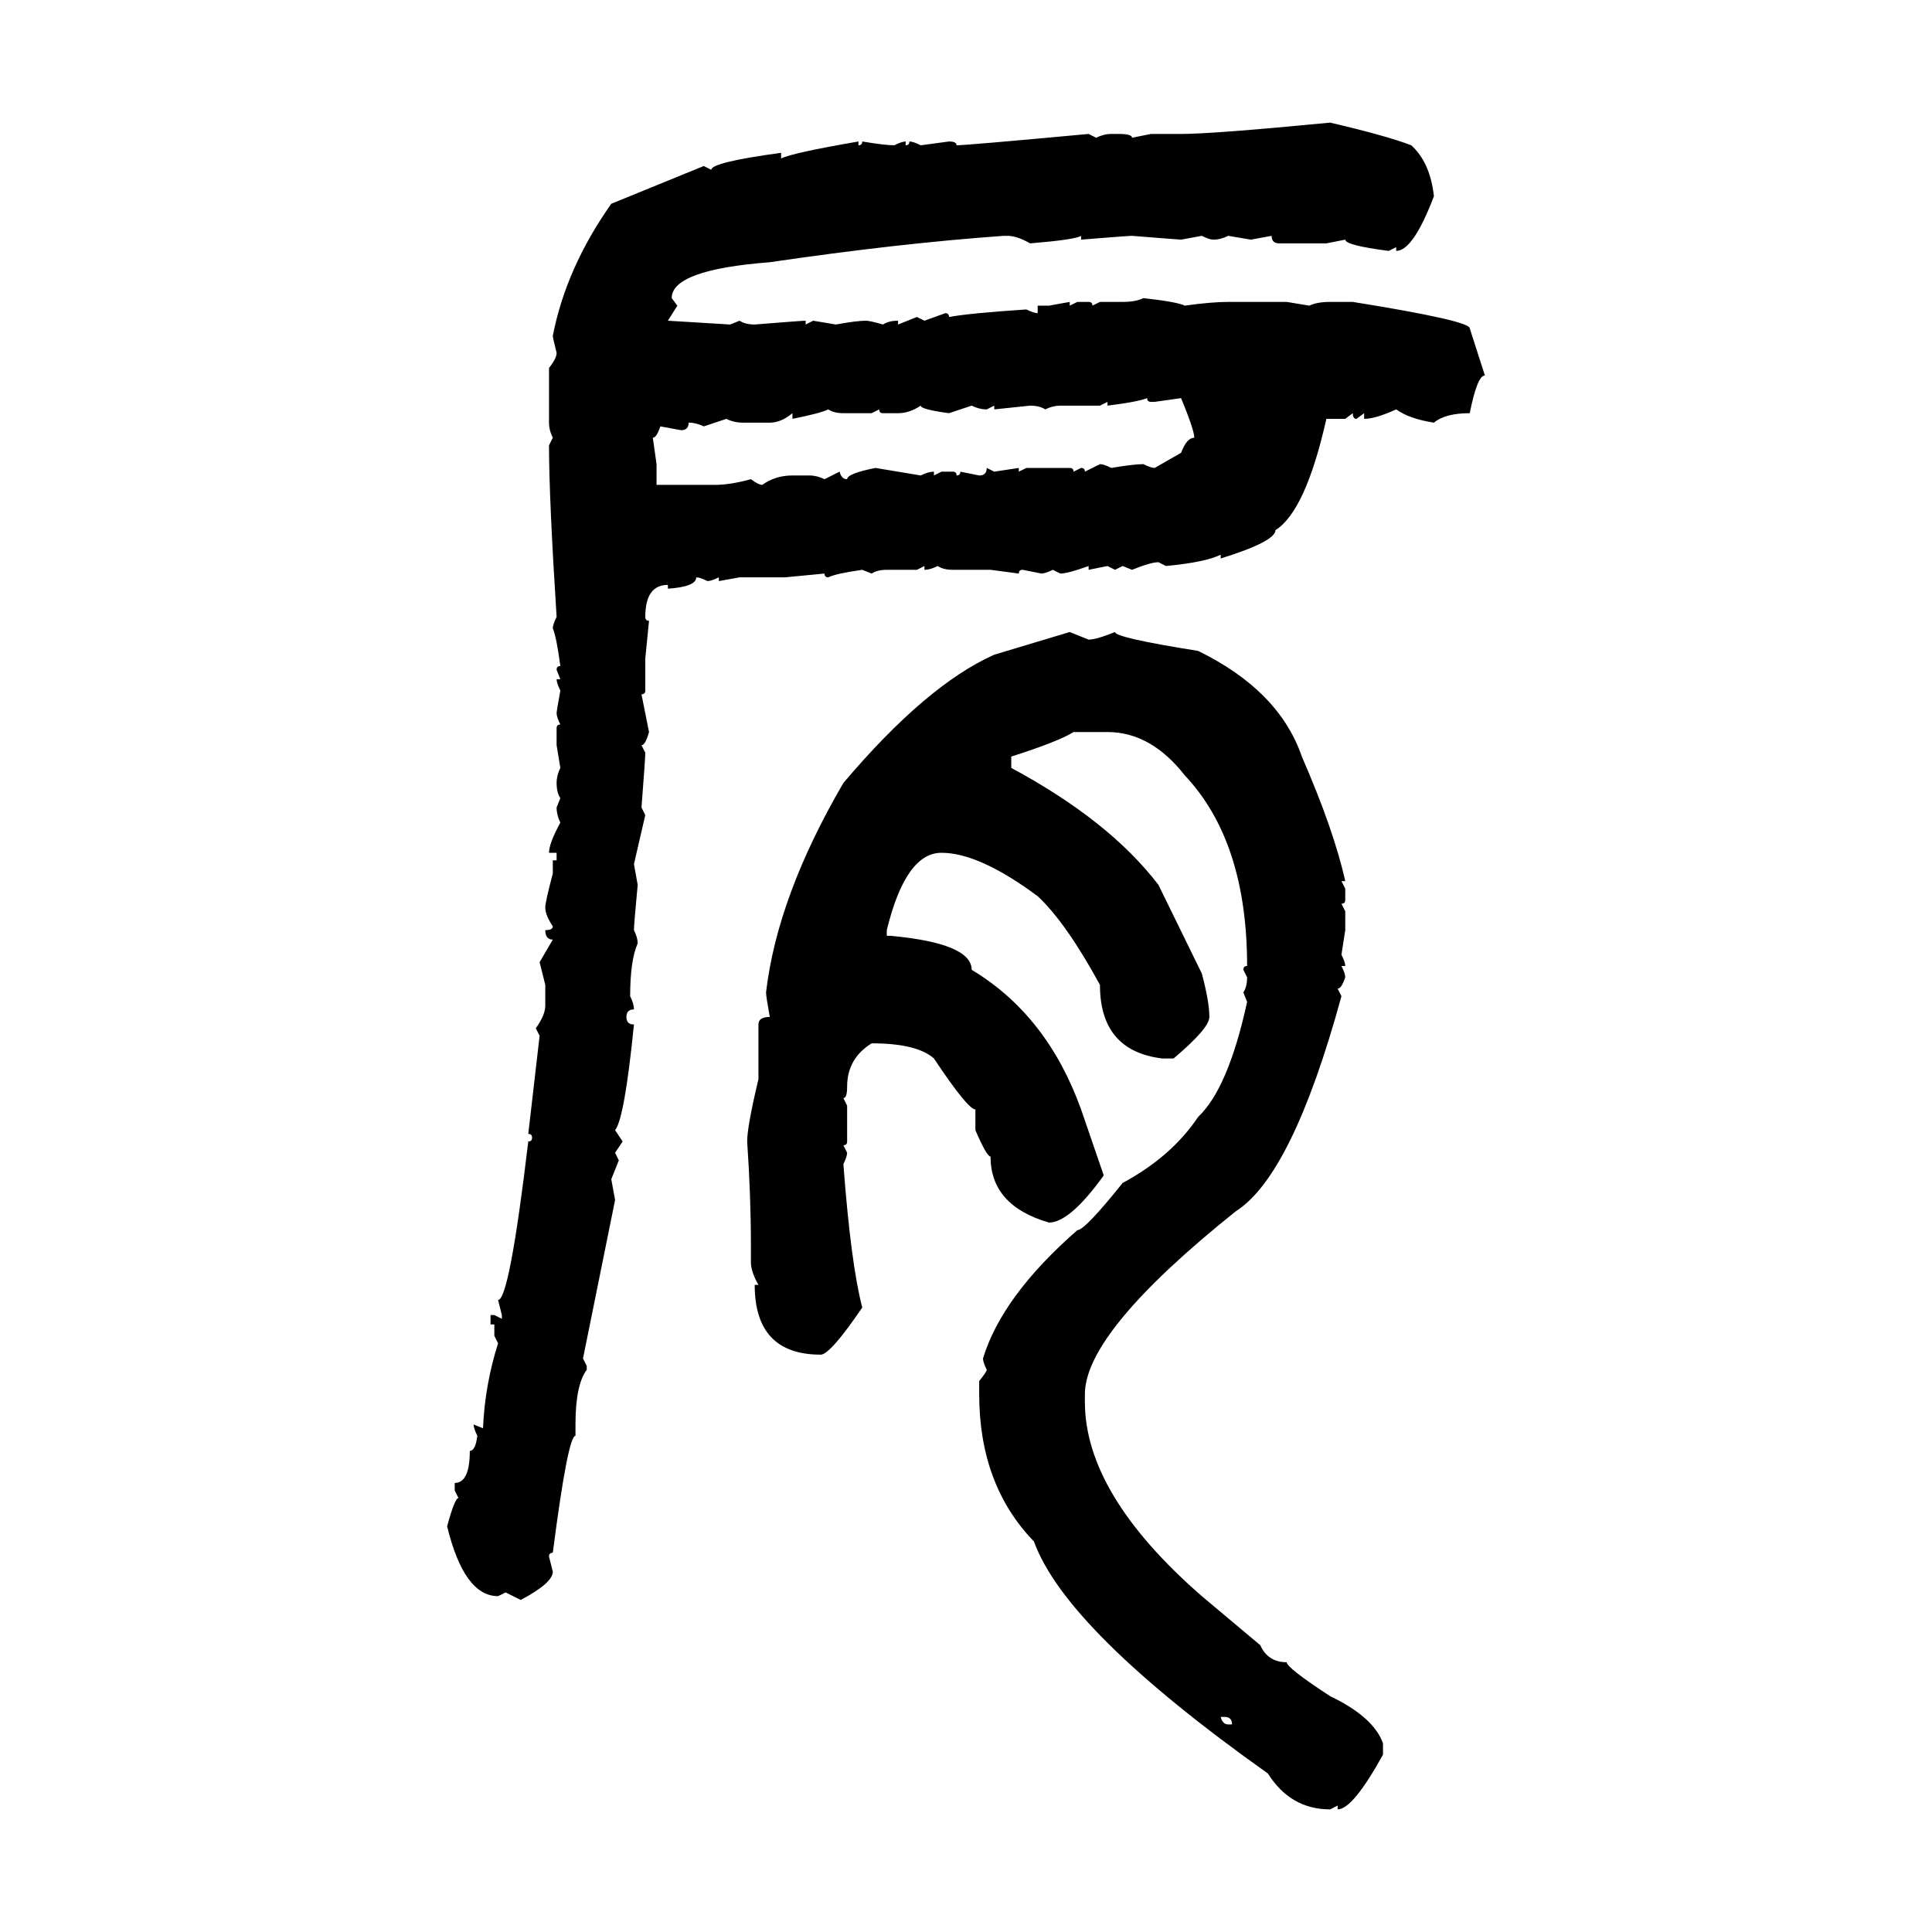 <svg xmlns="http://www.w3.org/2000/svg" xmlns:xlink="http://www.w3.org/1999/xlink" width="300" height="300"><path d="M206.54 19.04L206.54 19.04Q215.33 21.09 219.14 22.56L219.14 22.56Q222.07 25.20 222.66 30.47L222.66 30.47Q219.43 38.96 216.80 38.96L216.80 38.96L216.80 38.38L215.63 38.96Q208.89 38.09 208.89 37.21L208.89 37.21L205.96 37.79L198.63 37.79Q197.46 37.79 197.46 36.62L197.46 36.62L194.24 37.21L190.72 36.62Q189.55 37.21 188.38 37.21L188.38 37.21Q187.79 37.21 186.62 36.62L186.62 36.62L183.40 37.21Q183.11 37.21 175.78 36.62L175.78 36.62Q175.20 36.62 167.87 37.21L167.87 37.21L167.87 36.62Q166.99 37.21 159.96 37.79L159.96 37.79Q157.91 36.62 156.45 36.62L156.45 36.62L155.86 36.62Q139.45 37.79 119.53 40.72L119.53 40.72Q104.30 41.89 104.30 46.29L104.30 46.29L105.18 47.46L103.71 49.80L113.38 50.39L114.84 49.80Q115.72 50.39 117.19 50.39L117.19 50.39Q124.51 49.80 125.10 49.80L125.10 49.80L125.10 50.39L126.27 49.80L129.79 50.39Q133.01 49.80 134.47 49.80L134.47 49.80Q135.06 49.80 137.11 50.39L137.11 50.39Q137.99 49.80 139.45 49.80L139.45 49.80L139.45 50.39L142.38 49.22L143.55 49.80L146.78 48.63Q147.36 48.63 147.36 49.22L147.36 49.22Q150.59 48.63 159.38 48.05L159.38 48.05Q160.55 48.63 161.13 48.63L161.13 48.63L161.13 47.46L162.89 47.46L166.11 46.88L166.11 47.46L167.29 46.88L169.04 46.88Q169.63 46.88 169.63 47.46L169.63 47.46L170.80 46.88L174.32 46.88Q176.37 46.88 177.54 46.29L177.54 46.29Q182.81 46.88 183.98 47.46L183.98 47.46Q188.09 46.88 190.72 46.88L190.72 46.88L199.80 46.88L203.32 47.46Q204.49 46.88 206.54 46.88L206.54 46.88L210.06 46.88Q228.22 49.80 228.22 50.98L228.22 50.98L230.57 58.30Q229.39 58.30 228.22 64.16L228.22 64.16Q224.41 64.16 222.66 65.63L222.66 65.63Q218.85 65.04 216.80 63.57L216.80 63.57Q213.57 65.04 211.82 65.04L211.82 65.04L211.82 64.16L210.64 65.04Q210.06 65.04 210.06 64.16L210.06 64.16L208.89 65.04L205.96 65.04Q202.73 79.39 198.05 82.32L198.05 82.32Q198.05 84.08 189.55 86.72L189.55 86.72L189.55 86.13Q187.21 87.30 181.05 87.89L181.05 87.89L179.88 87.30Q178.71 87.30 175.78 88.48L175.78 88.48L174.32 87.89L173.14 88.48L171.97 87.89L169.04 88.48L169.04 87.89Q165.82 89.06 164.65 89.06L164.65 89.06L163.48 88.48Q162.30 89.06 161.72 89.06L161.72 89.06L158.79 88.48Q158.20 88.48 158.20 89.06L158.20 89.06L153.81 88.48L147.95 88.48Q146.48 88.48 145.61 87.89L145.61 87.89Q144.43 88.48 143.55 88.48L143.55 88.48L143.55 87.89L142.38 88.48L137.70 88.48Q136.23 88.48 135.35 89.06L135.35 89.06L133.89 88.48Q129.79 89.06 128.61 89.65L128.61 89.65Q128.03 89.65 128.03 89.06L128.03 89.06L121.88 89.65L114.84 89.65L111.62 90.23L111.62 89.65Q110.45 90.23 109.86 90.23L109.86 90.23Q108.69 89.65 108.11 89.65L108.11 89.65Q108.11 91.11 103.71 91.41L103.71 91.41L103.71 90.82Q100.20 90.82 100.20 95.80L100.20 95.80Q100.20 96.39 100.78 96.39L100.78 96.39L100.20 102.25L100.20 107.23Q100.20 107.81 99.61 107.81L99.61 107.81L100.78 113.67Q100.20 115.72 99.61 115.72L99.61 115.72L100.20 116.89Q100.20 117.77 99.61 125.39L99.61 125.39L100.20 126.56L98.44 134.18L99.02 137.40Q98.44 143.55 98.44 144.43L98.44 144.43Q99.02 145.61 99.02 146.48L99.02 146.48Q97.85 149.12 97.85 154.69L97.85 154.69Q98.44 155.86 98.44 156.74L98.44 156.74Q97.27 156.74 97.27 157.91L97.27 157.91Q97.27 159.08 98.44 159.08L98.44 159.08Q96.97 173.73 95.51 175.49L95.51 175.49L96.68 177.25L95.51 179.00L96.09 180.18L94.92 183.11L95.51 186.33L90.53 210.94L91.11 212.11L91.11 212.70Q89.36 215.04 89.36 221.19L89.36 221.19L89.36 222.95Q88.18 222.95 85.84 241.11L85.84 241.11Q85.25 241.11 85.25 241.70L85.25 241.70L85.84 244.04Q85.84 245.80 80.86 248.44L80.86 248.44L78.52 247.27L77.34 247.85Q72.07 247.85 69.43 237.01L69.43 237.01Q70.61 232.62 71.19 232.62L71.19 232.62L70.61 231.45L70.61 230.27Q72.95 230.27 72.95 225.29L72.95 225.29Q73.83 225.29 74.12 222.95L74.12 222.95Q73.54 221.78 73.54 221.19L73.54 221.19L75 221.78Q75.29 215.04 77.34 208.59L77.34 208.59L76.76 207.42L76.76 205.66L76.17 205.66L76.17 204.20L76.76 204.20L77.93 204.79L77.93 204.20L77.34 201.86Q79.10 201.86 82.03 177.25L82.03 177.25Q82.62 177.25 82.62 176.66L82.62 176.66Q82.62 176.07 82.03 176.07L82.03 176.07L83.79 160.84L83.20 159.67Q84.67 157.62 84.67 156.15L84.67 156.15L84.67 152.93L83.79 149.41L85.84 145.90Q84.67 145.90 84.67 144.43L84.67 144.43Q85.84 144.43 85.84 143.85L85.84 143.85Q84.67 142.09 84.67 140.92L84.67 140.92Q84.67 140.04 85.84 135.64L85.84 135.64L85.84 133.59L86.43 133.59L86.43 132.42L85.25 132.42Q85.25 130.96 87.01 127.73L87.01 127.73Q86.43 126.56 86.43 125.39L86.43 125.39L87.01 123.93Q86.43 123.05 86.43 121.58L86.43 121.58Q86.43 120.41 87.01 119.24L87.01 119.24L86.43 115.72L86.43 113.09Q86.43 112.50 87.01 112.50L87.01 112.50Q86.43 111.33 86.43 110.74L86.43 110.74Q86.43 110.45 87.01 107.23L87.01 107.23Q86.43 106.05 86.43 105.47L86.43 105.47L87.01 105.47L86.43 104.00Q86.43 103.42 87.01 103.42L87.01 103.42Q86.43 99.02 85.84 97.56L85.84 97.56Q85.84 96.97 86.43 95.80L86.43 95.80Q85.25 77.34 85.25 69.14L85.25 69.14L85.84 67.97Q85.25 66.80 85.25 65.63L85.25 65.63L85.25 57.13Q86.43 55.66 86.43 54.79L86.43 54.79Q85.84 52.44 85.84 52.15L85.84 52.15Q87.89 41.60 94.92 31.64L94.92 31.64L109.28 25.78L110.45 26.37Q110.45 25.20 121.29 23.73L121.29 23.73L121.29 24.61Q123.05 23.73 133.30 21.97L133.30 21.97L133.30 22.56Q133.89 22.56 133.89 21.97L133.89 21.97Q137.40 22.56 138.87 22.56L138.87 22.56Q140.04 21.97 140.63 21.97L140.63 21.97L140.63 22.56Q141.21 22.56 141.21 21.97L141.21 21.97Q141.80 21.97 142.97 22.56L142.97 22.56L147.36 21.97Q148.54 21.97 148.54 22.56L148.54 22.56Q150 22.56 169.04 20.80L169.04 20.80L170.21 21.39Q171.39 20.80 172.56 20.80L172.56 20.80L173.73 20.80Q175.78 20.80 175.78 21.39L175.78 21.39L178.71 20.80L183.40 20.80Q188.38 20.80 206.54 19.04ZM171.97 62.99L171.97 62.99L171.97 62.40L170.80 62.99L164.65 62.99Q163.48 62.99 162.30 63.57L162.30 63.57Q161.43 62.99 159.96 62.99L159.96 62.99L154.39 63.57L154.39 62.99L153.22 63.57Q152.05 63.57 150.88 62.99L150.88 62.99L147.36 64.16Q142.97 63.57 142.97 62.99L142.97 62.99Q141.21 64.16 139.45 64.16L139.45 64.16L137.11 64.16Q136.52 64.16 136.52 63.57L136.52 63.57L135.35 64.16L130.96 64.16Q129.49 64.16 128.61 63.57L128.61 63.57Q127.44 64.16 123.05 65.04L123.05 65.04L123.05 64.16Q121.29 65.63 119.53 65.63L119.53 65.63L115.43 65.63Q113.96 65.63 112.79 65.04L112.79 65.04L109.28 66.21Q108.11 65.63 106.93 65.63L106.93 65.63Q106.93 66.80 105.76 66.80L105.76 66.80L102.54 66.21Q101.95 67.97 101.37 67.97L101.37 67.97L101.95 72.07L101.95 75.29L111.04 75.29Q113.38 75.29 116.60 74.41L116.60 74.41Q117.77 75.29 118.36 75.29L118.36 75.29Q120.41 73.83 123.05 73.83L123.05 73.83L125.68 73.83Q126.86 73.83 128.03 74.41L128.03 74.41L130.37 73.24Q130.66 74.41 131.54 74.41L131.54 74.41Q131.54 73.54 135.94 72.66L135.94 72.66L142.97 73.83Q144.14 73.24 145.02 73.24L145.02 73.24L145.02 73.83L146.19 73.24L147.95 73.24Q148.54 73.24 148.54 73.83L148.54 73.83Q149.12 73.83 149.12 73.24L149.12 73.24L152.05 73.83Q153.22 73.83 153.22 72.66L153.22 72.66L154.39 73.24L158.20 72.66L158.20 73.24L159.38 72.66L166.11 72.66Q166.70 72.66 166.70 73.24L166.70 73.24L167.87 72.66Q168.46 72.66 168.46 73.24L168.46 73.24L170.80 72.07Q171.39 72.07 172.56 72.66L172.56 72.66Q176.07 72.07 177.54 72.07L177.54 72.07Q178.71 72.66 179.30 72.66L179.30 72.66L183.40 70.31Q184.28 67.97 185.45 67.97L185.45 67.97Q185.45 66.80 183.40 61.82L183.40 61.82L179.30 62.40L178.71 62.40Q178.13 62.40 178.13 61.82L178.13 61.82Q176.66 62.40 171.97 62.99ZM154.39 101.66L166.11 98.14L169.04 99.32Q170.21 99.32 173.14 98.14L173.14 98.14Q173.14 99.02 186.04 101.07L186.04 101.07Q198.63 107.23 202.15 117.48L202.15 117.48Q207.13 128.91 208.89 136.82L208.89 136.82L208.30 136.82L208.89 137.99L208.89 139.75Q208.89 140.33 208.30 140.33L208.30 140.33L208.89 141.50L208.89 144.43L208.30 148.24Q208.89 149.41 208.89 150L208.89 150L208.30 150Q208.89 151.17 208.89 151.76L208.89 151.76Q208.30 153.52 207.71 153.52L207.71 153.52L208.30 154.69Q200.68 182.52 191.89 188.09L191.89 188.09Q168.46 206.84 168.46 216.50L168.46 216.50L168.46 217.68Q168.46 232.03 186.62 247.85L186.62 247.85L195.70 255.47Q196.88 258.11 199.80 258.11L199.80 258.11Q199.80 258.98 206.54 263.38L206.54 263.38Q213.28 266.60 214.75 270.70L214.75 270.70L214.75 272.46Q210.06 280.96 207.71 280.96L207.71 280.96L207.71 280.37L206.54 280.96Q200.39 280.96 196.88 275.39L196.88 275.39Q165.53 253.13 160.55 239.36L160.55 239.36Q152.05 230.57 152.05 216.50L152.05 216.50L152.05 214.45Q153.22 212.99 153.22 212.70L153.22 212.70Q152.64 211.52 152.64 210.94L152.64 210.94Q155.57 201.27 167.29 191.02L167.29 191.02Q168.46 191.02 174.32 183.69L174.32 183.69Q181.93 179.59 186.04 173.44L186.04 173.44Q190.72 169.04 193.65 155.57L193.65 155.57L193.07 154.10Q193.65 153.22 193.65 151.76L193.65 151.76L193.07 150.59Q193.07 150 193.65 150L193.65 150Q193.65 130.66 183.98 120.41L183.98 120.41Q178.71 113.67 171.97 113.67L171.97 113.67L166.70 113.67Q164.36 115.14 157.03 117.48L157.03 117.48L157.03 119.24Q172.27 127.44 179.88 137.40L179.88 137.40L186.62 151.17Q187.79 155.57 187.79 157.91L187.79 157.91Q187.79 159.67 182.23 164.36L182.23 164.36L180.47 164.36Q170.80 163.18 170.80 152.93L170.80 152.93Q165.53 143.26 161.13 139.16L161.13 139.16Q152.05 132.42 146.19 132.42L146.19 132.42Q140.63 132.42 137.70 144.43L137.70 144.43L137.70 145.31L138.28 145.31Q150.88 146.48 150.88 150.59L150.88 150.59Q162.60 157.62 167.87 172.27L167.87 172.27L171.39 182.52Q166.11 189.84 162.89 189.84L162.89 189.84Q153.81 187.21 153.81 179.59L153.81 179.59Q153.22 179.59 151.46 175.49L151.46 175.49L151.46 172.27Q150.29 172.27 145.02 164.36L145.02 164.36Q142.38 162.01 135.35 162.01L135.35 162.01Q131.54 164.36 131.54 168.75L131.54 168.75Q131.54 170.51 130.96 170.51L130.96 170.51L131.54 171.68L131.54 177.25Q131.54 177.83 130.96 177.83L130.96 177.83L131.54 179.00Q131.54 179.59 130.96 180.76L130.96 180.76Q132.13 196.29 133.89 203.03L133.89 203.03Q128.91 210.35 127.44 210.35L127.44 210.35Q117.19 210.35 117.19 199.51L117.19 199.51L117.77 199.51Q116.60 197.46 116.60 196.00L116.60 196.00L116.60 193.36Q116.60 185.74 116.02 177.25L116.02 177.25Q116.02 174.90 117.77 167.58L117.77 167.58L117.77 159.08Q117.77 157.91 119.53 157.91L119.53 157.91Q118.95 154.69 118.95 154.10L118.95 154.10Q120.70 139.16 130.96 121.58L130.96 121.58Q143.85 106.35 154.39 101.66L154.39 101.66ZM190.14 266.60L189.55 266.60Q189.84 267.77 190.72 267.77L190.72 267.77L191.31 267.77Q191.31 266.60 190.14 266.60L190.14 266.60Z"/></svg>